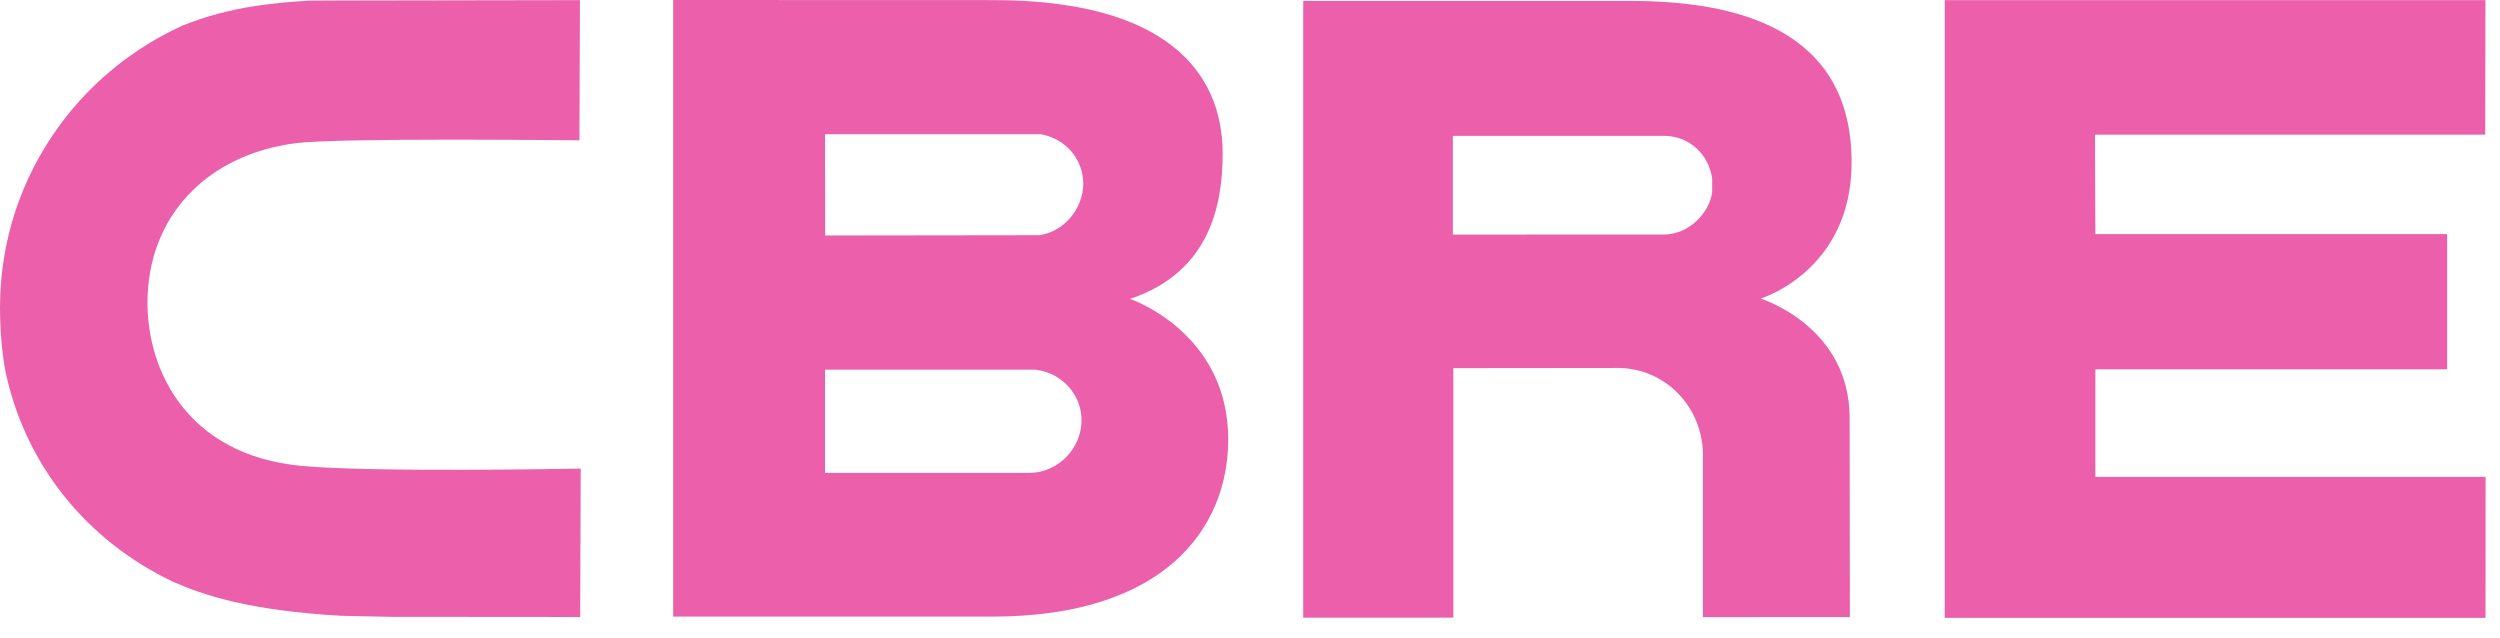 <?xml version="1.0" encoding="UTF-8"?>
<svg width="98px" height="25px" viewBox="0 0 98 25" version="1.1" xmlns="http://www.w3.org/2000/svg" xmlns:xlink="http://www.w3.org/1999/xlink">
    <title>Group 7</title>
    <g id="UI" stroke="none" stroke-width="1" fill="none" fill-rule="evenodd">
        <g id="00_04_00" transform="translate(-87, -462)" fill="#EC60AB">
            <g id="Group-7" transform="translate(87, 462)">
                <path d="M40.379,18.537 L32.34,18.537 L32.34,14.49 L40.576,14.49 L40.595,14.493 C41.62,14.611 42.396,15.464 42.396,16.475 C42.396,17.578 41.477,18.52 40.379,18.537 L40.379,18.537 Z M32.34,5.26 L40.785,5.26 L40.816,5.266 C41.769,5.434 42.463,6.244 42.463,7.195 C42.463,8.169 41.72,9.086 40.737,9.22 L32.346,9.231 L32.34,5.26 Z M44.297,11.716 C47.376,10.692 47.935,8.107 47.928,6.002 C47.922,2.785 45.652,0.004 38.931,0.004 L26.388,1.38555833e-13 L26.388,24.171 L38.899,24.171 C45.659,24.171 48.147,20.699 48.147,17.223 C48.147,13.013 44.297,11.716 44.297,11.716 L44.297,11.716 Z" id="Fill-28"></path>
                <polygon id="Fill-29" points="76.234 0.004 97.43 0.004 97.42 5.279 82.124 5.279 82.138 9.175 95.927 9.175 95.927 14.478 82.138 14.478 82.138 18.693 97.436 18.693 97.432 24.22 76.234 24.22"></polygon>
                <path d="M67.117,7.537 C67.011,8.332 66.217,9.193 65.224,9.193 L56.952,9.196 L56.952,5.325 L65.228,5.325 C66.217,5.325 66.991,6.054 67.117,7.009 L67.117,7.537 Z M63.904,0.036 L51.086,0.036 L51.086,24.213 L56.971,24.213 L56.971,14.431 C56.971,14.431 63.454,14.424 63.455,14.424 C65.31,14.451 66.755,15.973 66.755,17.849 L66.755,24.191 L72.516,24.189 L72.505,16.387 C72.505,12.771 69.013,11.704 69.013,11.704 C69.013,11.704 72.583,10.636 72.583,6.361 C72.583,1.134 68.09,0.036 63.904,0.036 L63.904,0.036 Z" id="Fill-30"></path>
                <path d="M22.57,18.371 C22.485,18.373 14.524,18.526 11.776,18.259 C7.349,17.824 5.781,14.546 5.781,11.869 C5.781,8.531 8.056,6.075 11.58,5.614 C13.256,5.395 22.424,5.499 22.521,5.5 L22.714,5.502 L22.734,0.004 L22.539,0.005 L12.162,0.023 C11.007,0.095 9.092,0.211 7.131,1.013 C5.247,1.877 3.607,3.201 2.383,4.851 C0.825,6.951 5.68434189e-14,9.443 5.68434189e-14,12.058 C5.68434189e-14,12.881 0.065,13.696 0.197,14.479 C0.944,18.144 3.347,21.178 6.792,22.809 C7.956,23.321 9.75,23.935 13.369,24.139 C13.376,24.139 15.318,24.18 15.318,24.18 L22.552,24.186 L22.743,24.186 L22.764,18.369 L22.57,18.371 Z" id="Fill-31"></path>
            </g>
        </g>
    </g>
</svg>